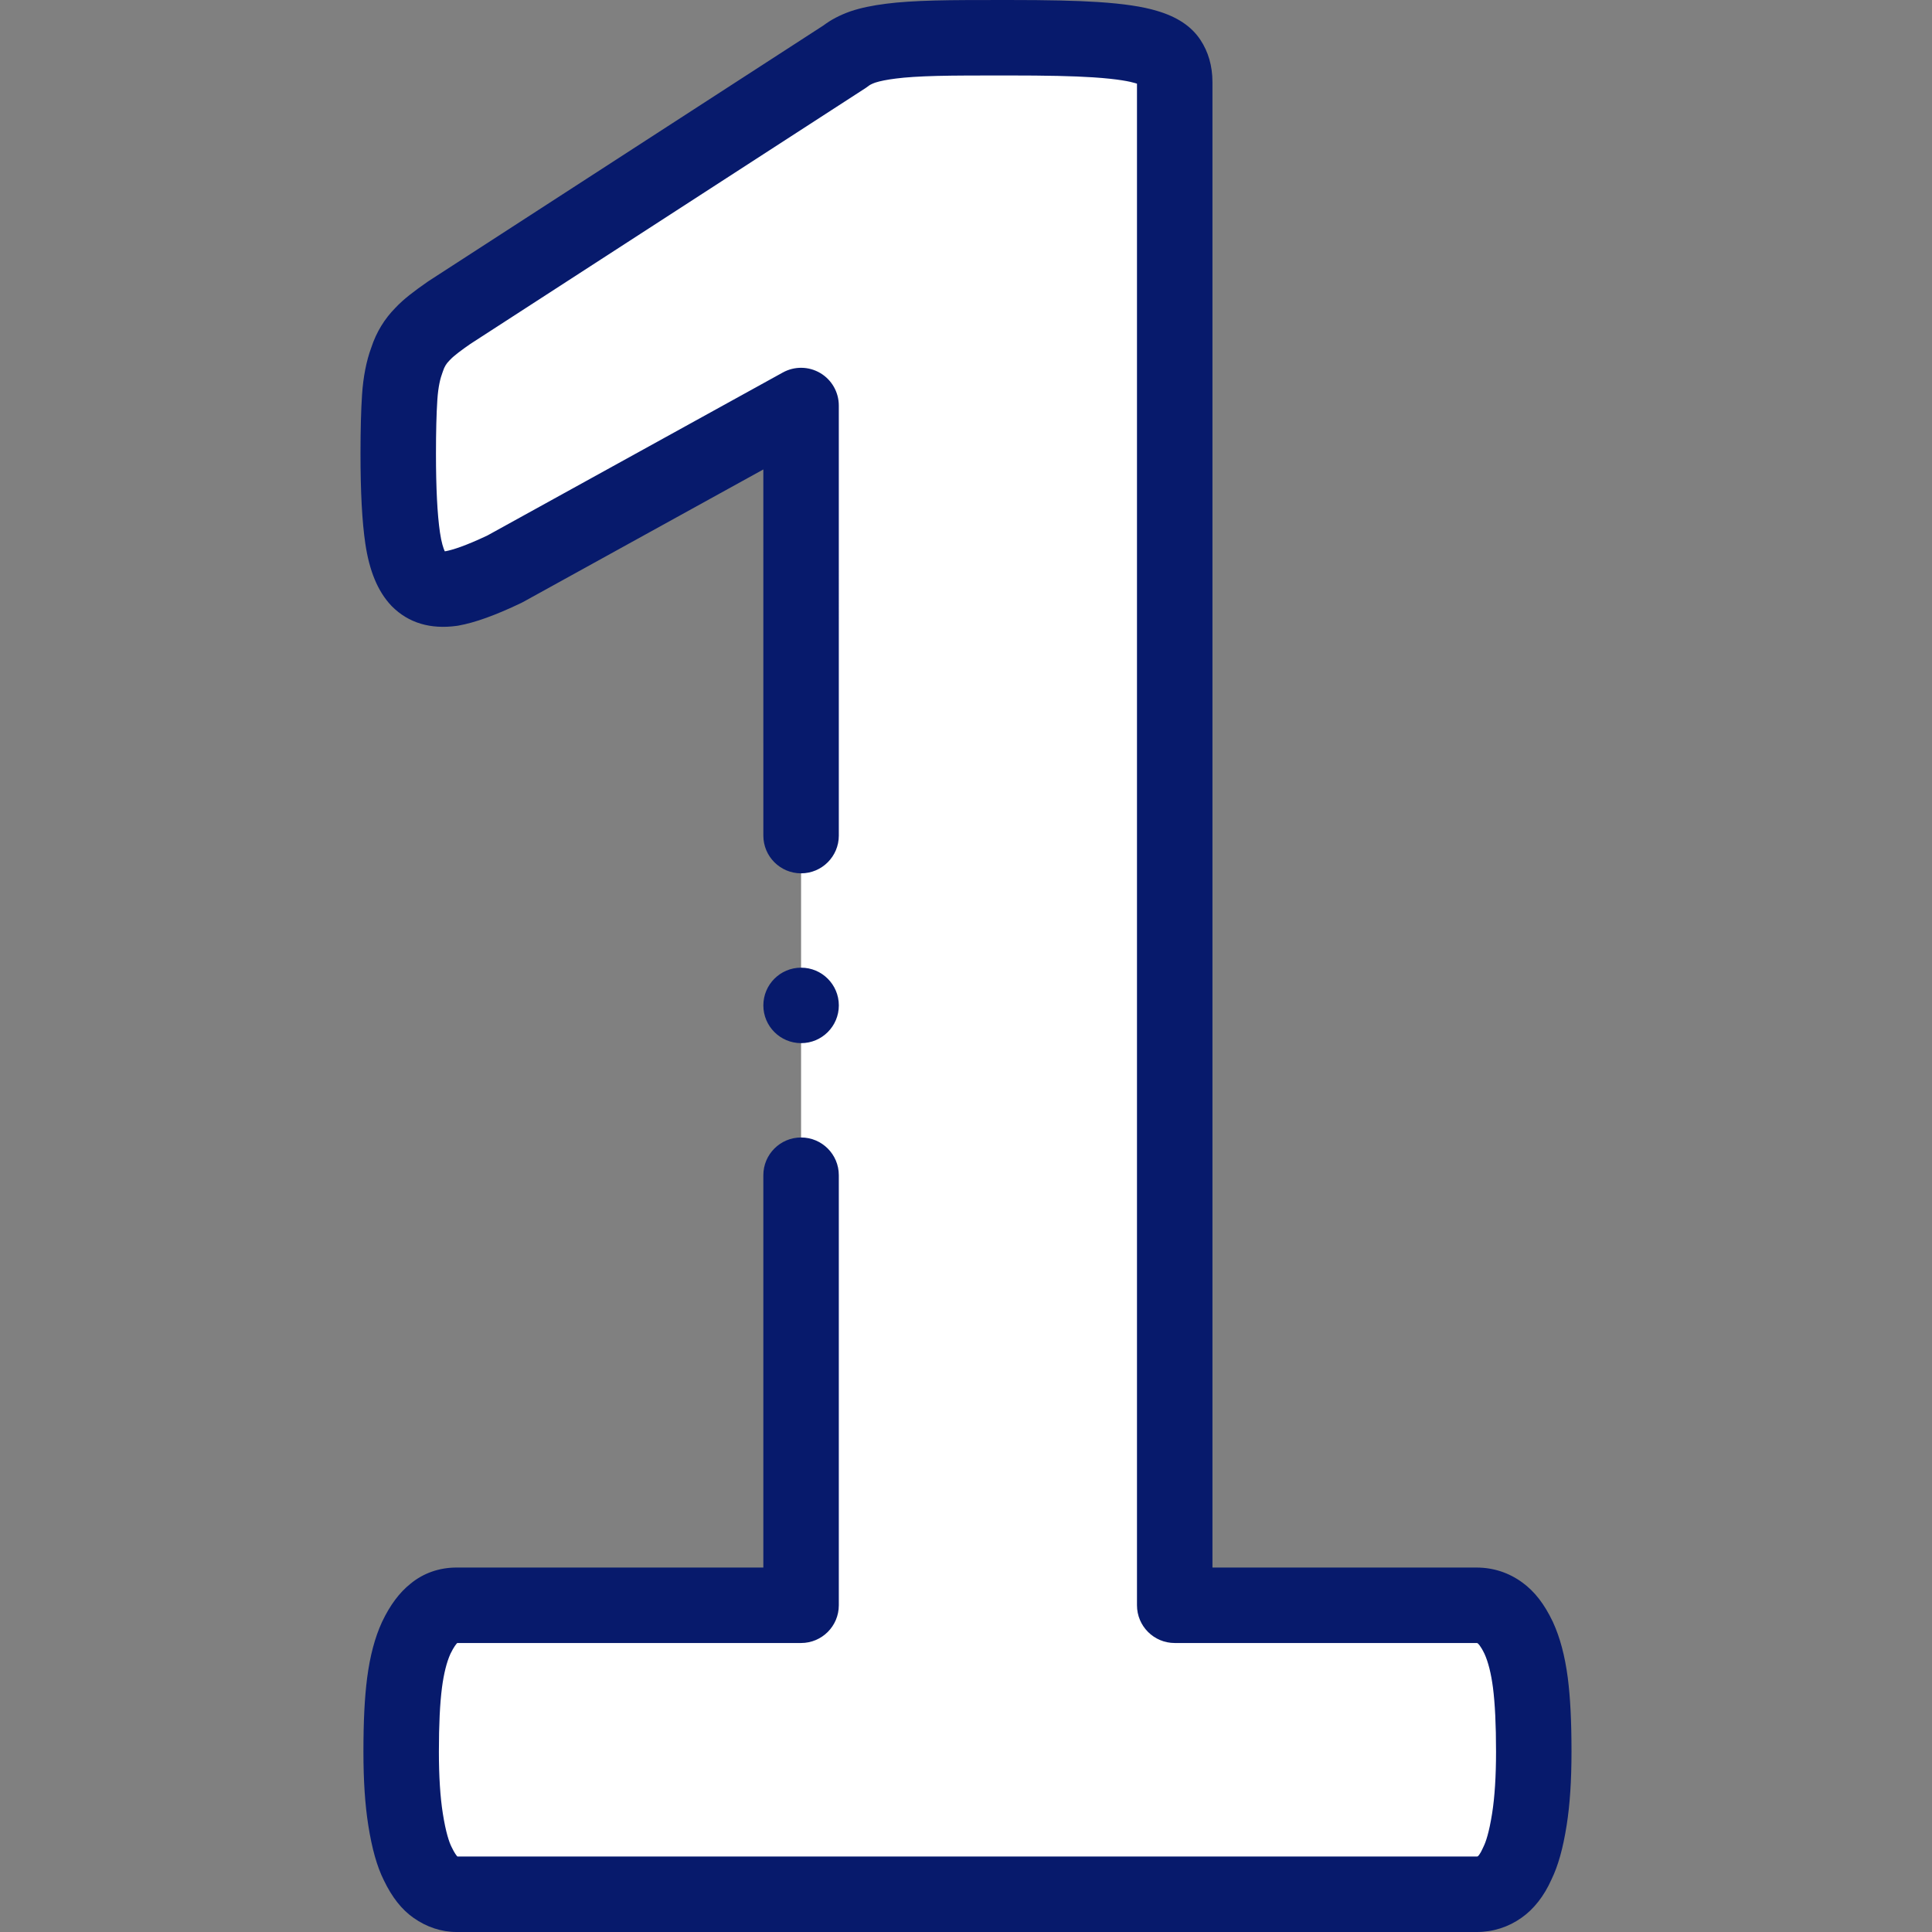 <?xml version="1.0"?>
<svg xmlns="http://www.w3.org/2000/svg" xmlns:xlink="http://www.w3.org/1999/xlink" xmlns:svgjs="http://svgjs.com/svgjs" version="1.1" width="512" height="512" x="0" y="0" viewBox="0 0 511.999 511.999" style="enable-background:new 0 0 512 512" xml:space="preserve" class=""><rect x="0" y="0" width="511.999" height="511.999" fill="#808080" stroke="none"/><g><g xmlns="http://www.w3.org/2000/svg"><path clip-rule="evenodd" d="m406.462 464.223c0 7.091-.387 13.022-1.16 17.921-.774 4.899-1.805 8.896-3.223 11.733-1.289 2.965-2.966 5.028-4.642 6.188-1.805 1.29-3.868 1.934-6.06 1.934h-270.368c-1.934 0-3.868-.645-5.673-1.934-1.676-1.16-3.223-3.223-4.642-6.188-1.418-2.837-2.449-6.834-3.223-11.733s-1.16-10.83-1.16-17.921c0-7.22.258-13.28.902-18.308.645-4.899 1.676-8.767 3.094-11.862 1.418-2.966 2.966-5.157 4.771-6.576 1.676-1.418 3.739-2.063 5.931-2.063h91.283v-317.943l-78.519 43.321c-5.673 2.708-10.443 4.512-14.054 5.157-3.739.516-6.575-.129-8.767-2.321-2.063-2.192-3.481-5.802-4.255-11.088-.773-5.286-1.16-12.764-1.16-22.305 0-6.06.129-11.088.387-14.956s.903-7.22 1.934-9.928c.903-2.836 2.321-5.028 4.126-6.833 1.676-1.805 4.126-3.61 7.091-5.673l104.95-67.946c1.289-1.031 2.836-1.805 4.642-2.449 1.934-.645 4.384-1.16 7.478-1.547 2.965-.387 6.962-.645 11.861-.773 4.9-.13 11.217-.13 19.082-.13 9.541 0 17.277.129 23.208.516s10.443 1.031 13.409 1.934c3.095.902 5.029 2.063 6.06 3.61s1.547 3.352 1.547 5.673v403.682h79.937c2.32 0 4.383.645 6.318 2.063 1.934 1.418 3.481 3.61 4.899 6.576 1.418 3.094 2.45 6.962 3.095 11.862.643 5.027.901 11.087.901 18.307z" fill="#ffffff" fill-rule="evenodd" data-original="#cbe558" style="" class=""/><g><path d="m415.475 444.61c-.768-5.827-2.049-10.644-3.918-14.723-.022-.051-.046-.101-.07-.15-2.238-4.68-4.782-7.96-8.008-10.325-3.619-2.652-7.733-3.997-12.23-3.997h-69.938v-393.683c0-4.236-1.086-8.013-3.225-11.218-2.378-3.568-6.148-6.071-11.524-7.648-3.721-1.125-8.83-1.887-15.613-2.329-5.681-.371-13.04-.537-23.861-.537-7.996 0-14.313 0-19.345.132-5.267.138-9.604.426-12.839.848-3.715.464-6.789 1.113-9.399 1.982-.067.022-.134.046-.201.069-2.763.986-5.081 2.2-7.066 3.701l-104.597 67.718c-.094.061-.186.123-.277.187-3.656 2.544-6.378 4.602-8.581 6.942-2.908 2.947-5.049 6.468-6.366 10.471-1.321 3.563-2.152 7.788-2.47 12.565-.271 4.083-.409 9.338-.409 15.62 0 10.16.414 17.93 1.266 23.754 1.073 7.327 3.319 12.723 6.867 16.492.07.074.141.147.212.22 4.391 4.389 10.178 6.123 17.204 5.154.131-.018.261-.039.391-.062 4.389-.784 9.82-2.739 16.604-5.978.177-.084.351-.174.522-.269l63.688-35.138.003 97.033c0 5.523 4.478 10 10 10s10-4.478 10-10l-.003-113.972c0-3.538-1.87-6.813-4.916-8.611-3.048-1.799-6.818-1.854-9.915-.145l-78.256 43.176c-5.922 2.811-9.253 3.827-11.043 4.176-.11.014-.21.023-.301.03-.35-.77-.87-2.281-1.269-5.004-.7-4.787-1.055-11.805-1.055-20.858 0-5.842.123-10.65.365-14.291.241-3.623.841-5.825 1.301-7.034.066-.173.127-.349.184-.525.364-1.144.878-2.006 1.667-2.794.088-.088.174-.178.258-.269 1.039-1.119 3.169-2.663 5.339-4.176l104.807-67.854c.279-.181.548-.375.807-.582.176-.141.623-.429 1.659-.807 1.321-.429 3.158-.791 5.512-1.086 2.606-.34 6.251-.573 10.83-.693 4.77-.122 10.971-.122 18.822-.122 10.369 0 17.326.152 22.558.494 6.808.444 9.906 1.145 11.146 1.521.038.012.075.022.113.034.147.043.282.084.405.124v403.241c0 5.522 4.478 10 10 10h79.938c.14 0 .216.012.226.014.016.007.079.039.179.113.027.02.676.512 1.755 2.749.995 2.2 1.748 5.203 2.233 8.896.553 4.311.821 9.883.821 17.036 0 6.495-.35 12-1.038 16.362-.809 5.122-1.691 7.623-2.289 8.818-.08.16-.156.323-.228.487-.622 1.428-1.171 1.95-1.164 1.953-.04.028-.079.055-.119.084-.076.055-.1.071-.246.071h-270.123c-.029-.018-.064-.041-.106-.07-.133-.144-.672-.775-1.433-2.366-.025-.052-.05-.104-.076-.155-.599-1.198-1.482-3.701-2.291-8.823-.689-4.363-1.039-9.867-1.039-16.361 0-7.151.269-12.724.818-17.003.49-3.726 1.243-6.729 2.237-8.929.924-1.915 1.584-2.658 1.809-2.876h91.118c5.523 0 10-4.478 10-10v-113.971c0-5.522-4.477-10-10-10s-10 4.478-10 10v103.972h-81.283c-4.617 0-8.848 1.489-12.249 4.31-2.926 2.341-5.372 5.618-7.474 10.014-.023.05-.047.099-.07.149-1.869 4.079-3.15 8.896-3.921 14.755-.671 5.235-.984 11.457-.984 19.58 0 7.642.42 14.015 1.283 19.481.99 6.266 2.298 10.896 4.115 14.563 2.18 4.535 4.756 7.801 7.873 9.978 3.464 2.457 7.414 3.755 11.428 3.755h270.369c4.266 0 8.349-1.298 11.813-3.755 3.271-2.284 6.015-5.784 7.951-10.139 1.776-3.639 3.062-8.226 4.037-14.401.862-5.467 1.282-11.839 1.282-19.481 0-8.125-.313-14.347-.987-19.614z" fill="#071a6c" data-original="#000000" style="" class=""/><path d="m212.299 276.443c5.523 0 10-4.478 10-10s-4.477-10-10-10h-.007c-5.523 0-9.996 4.478-9.996 10s4.48 10 10.003 10z" fill="#071a6c" data-original="#000000" style="" class=""/></g></g></g></svg>

